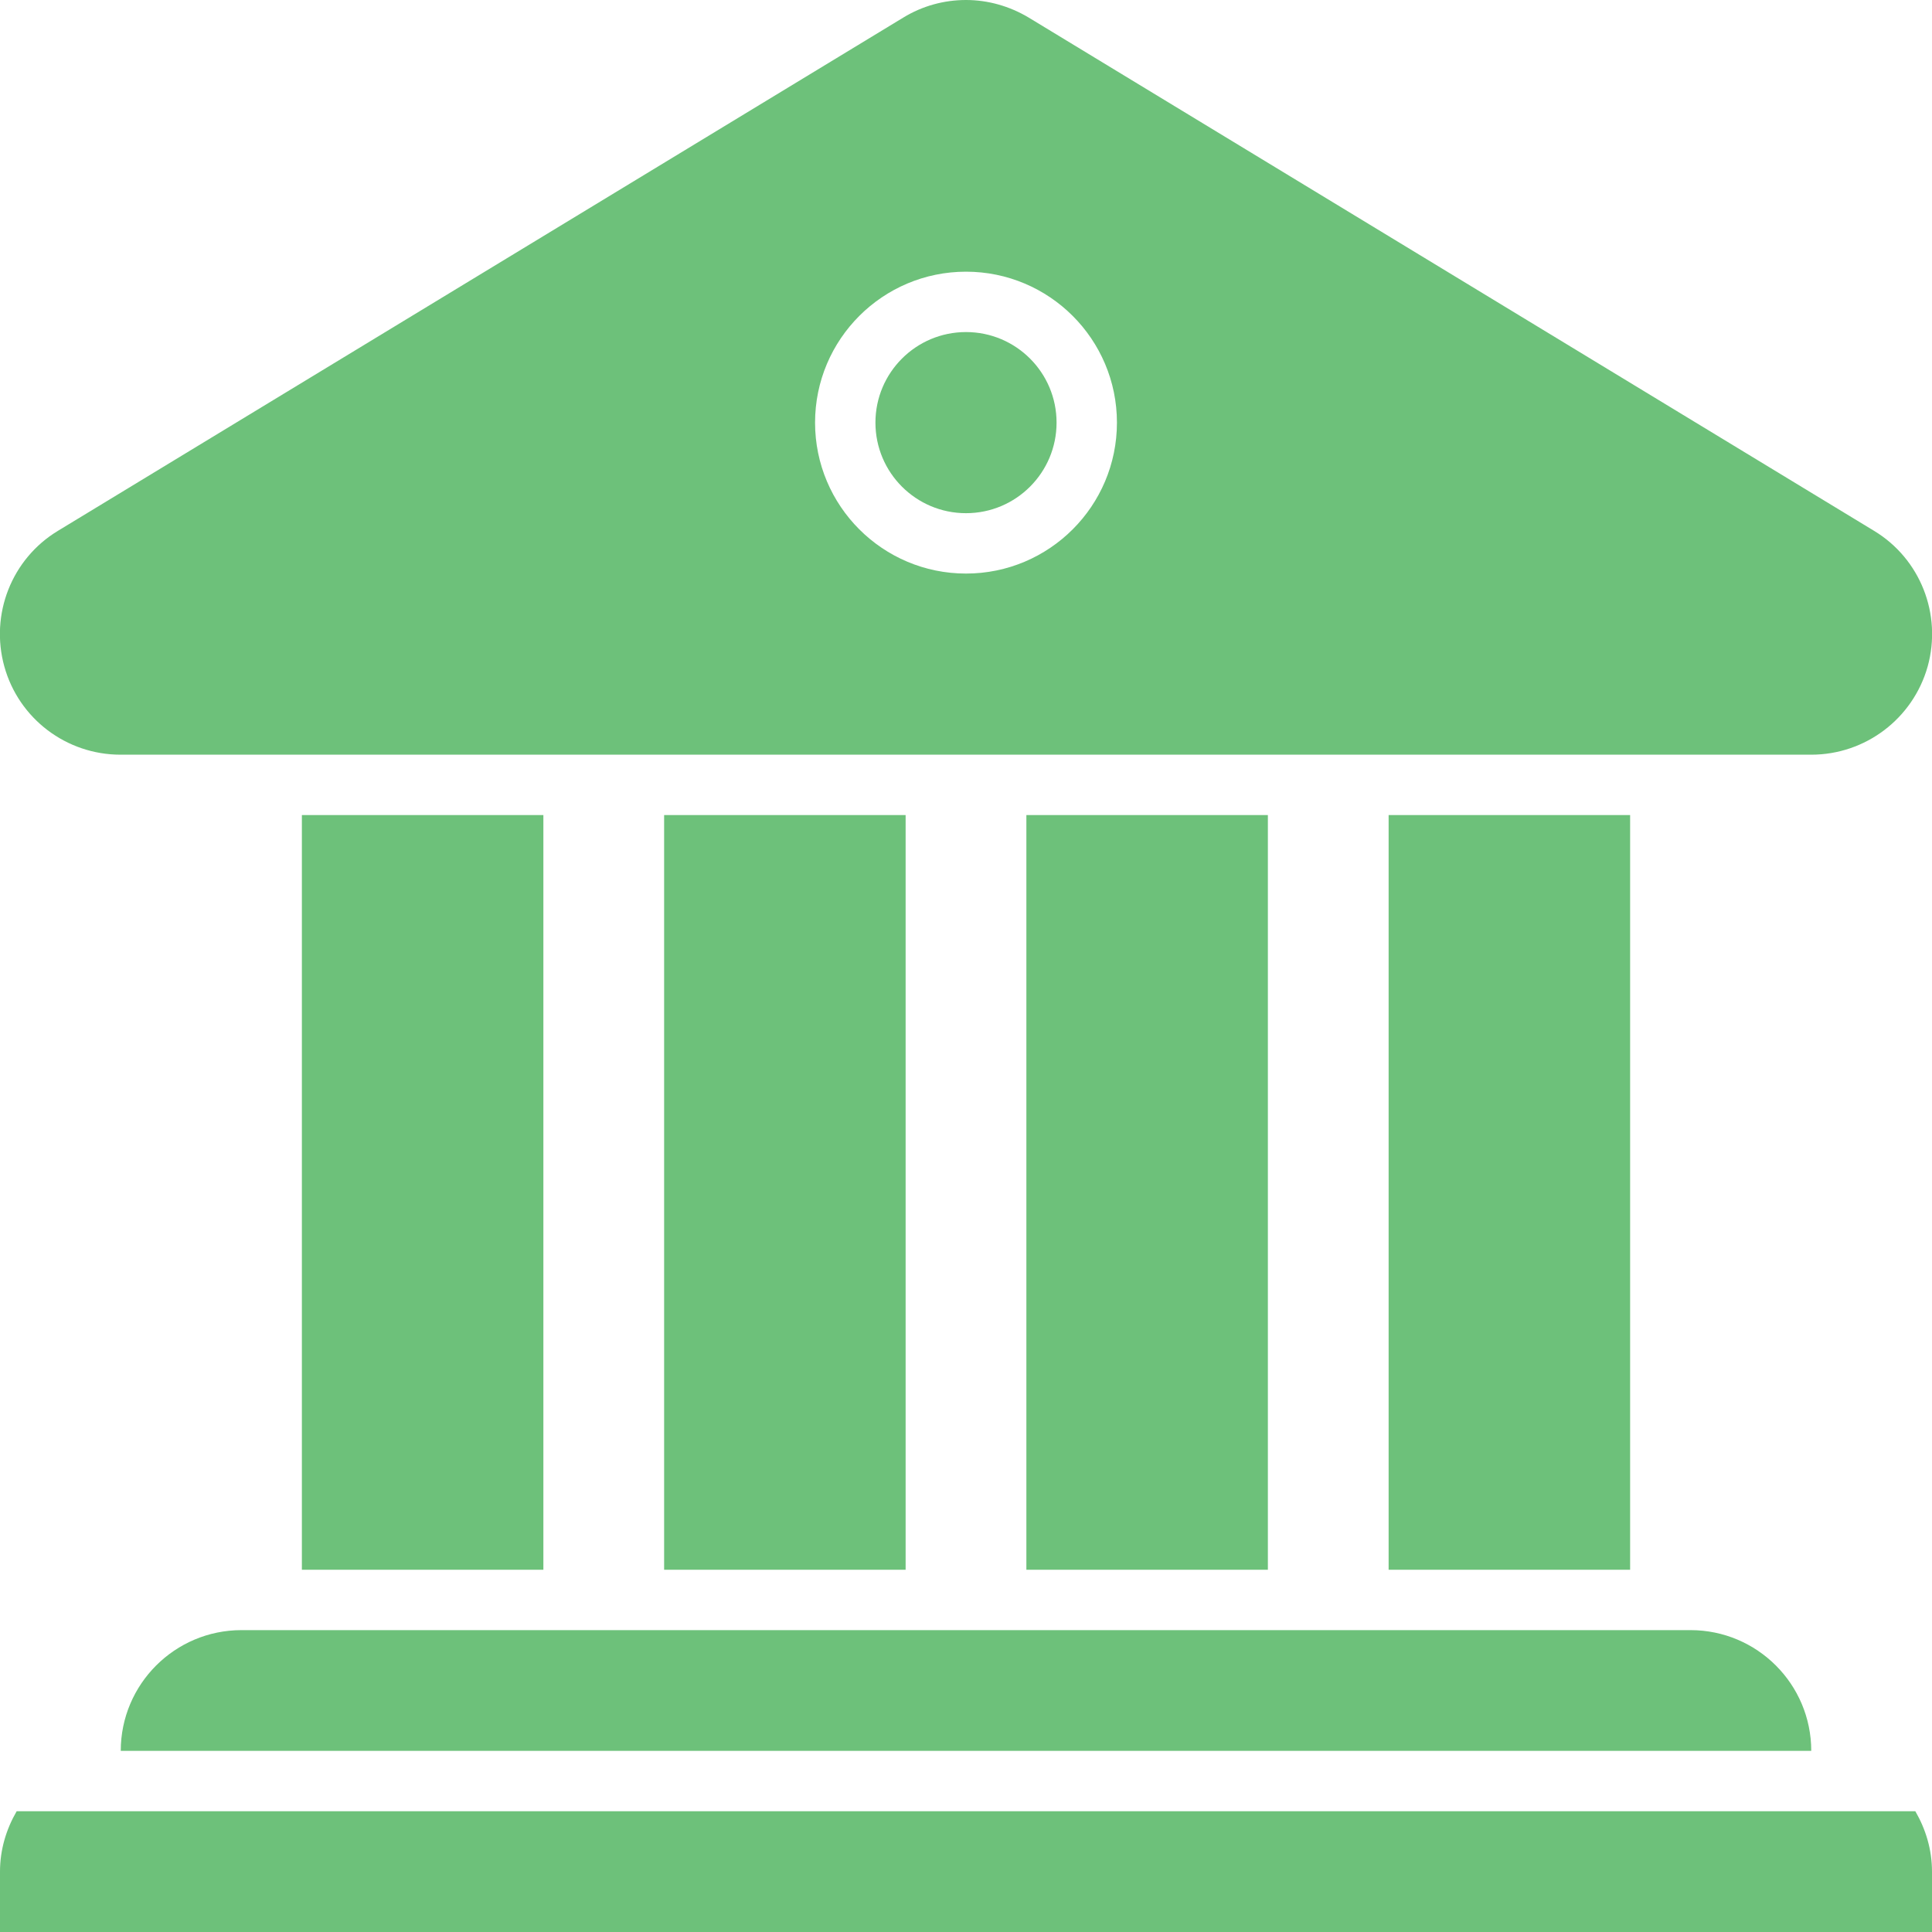<?xml version="1.0" encoding="UTF-8"?>
<svg id="Layer_1" xmlns="http://www.w3.org/2000/svg" version="1.1" xmlns:xlink="http://www.w3.org/1999/xlink" viewBox="0 0 800 800">
  <!-- Generator: Adobe Illustrator 29.2.1, SVG Export Plug-In . SVG Version: 2.1.0 Build 116)  -->
  <defs>
    <style>
      .st0 {
        fill: #6dc17a;
      }
    </style>
  </defs>
  <circle class="st0" cx="400" cy="175" r="37.5"/>
  <path class="st0" d="M50,312.5h700c22.4,0,42.1-14.9,48.2-36.5,6-21.6-3-44.6-22.2-56.2L426,7.3c-8-4.8-17-7.3-26-7.3s-18,2.4-26,7.3L24,219.8c-19.2,11.6-28.2,34.6-22.2,56.2,6,21.6,25.7,36.5,48.1,36.5ZM400,112.5c34.5,0,62.5,28,62.5,62.5s-28,62.5-62.5,62.5-62.5-28-62.5-62.5,28-62.5,62.5-62.5Z"/>
  <rect class="st0" x="425" y="337.5" width="100" height="312.5"/>
  <rect class="st0" x="575" y="337.5" width="100" height="312.5"/>
  <rect class="st0" x="275" y="337.5" width="100" height="312.5"/>
  <rect class="st0" x="125" y="337.5" width="100" height="312.5"/>
  <path class="st0" d="M50,725h700c0-27.6-22.4-50-50-50H100c-27.6,0-50,22.4-50,50Z"/>
  <path class="st0" d="M793.1,750H6.9c-4.3,7.4-6.9,15.9-6.9,25v25h800v-25c0-9.1-2.6-17.6-6.9-25Z"/>
</svg>